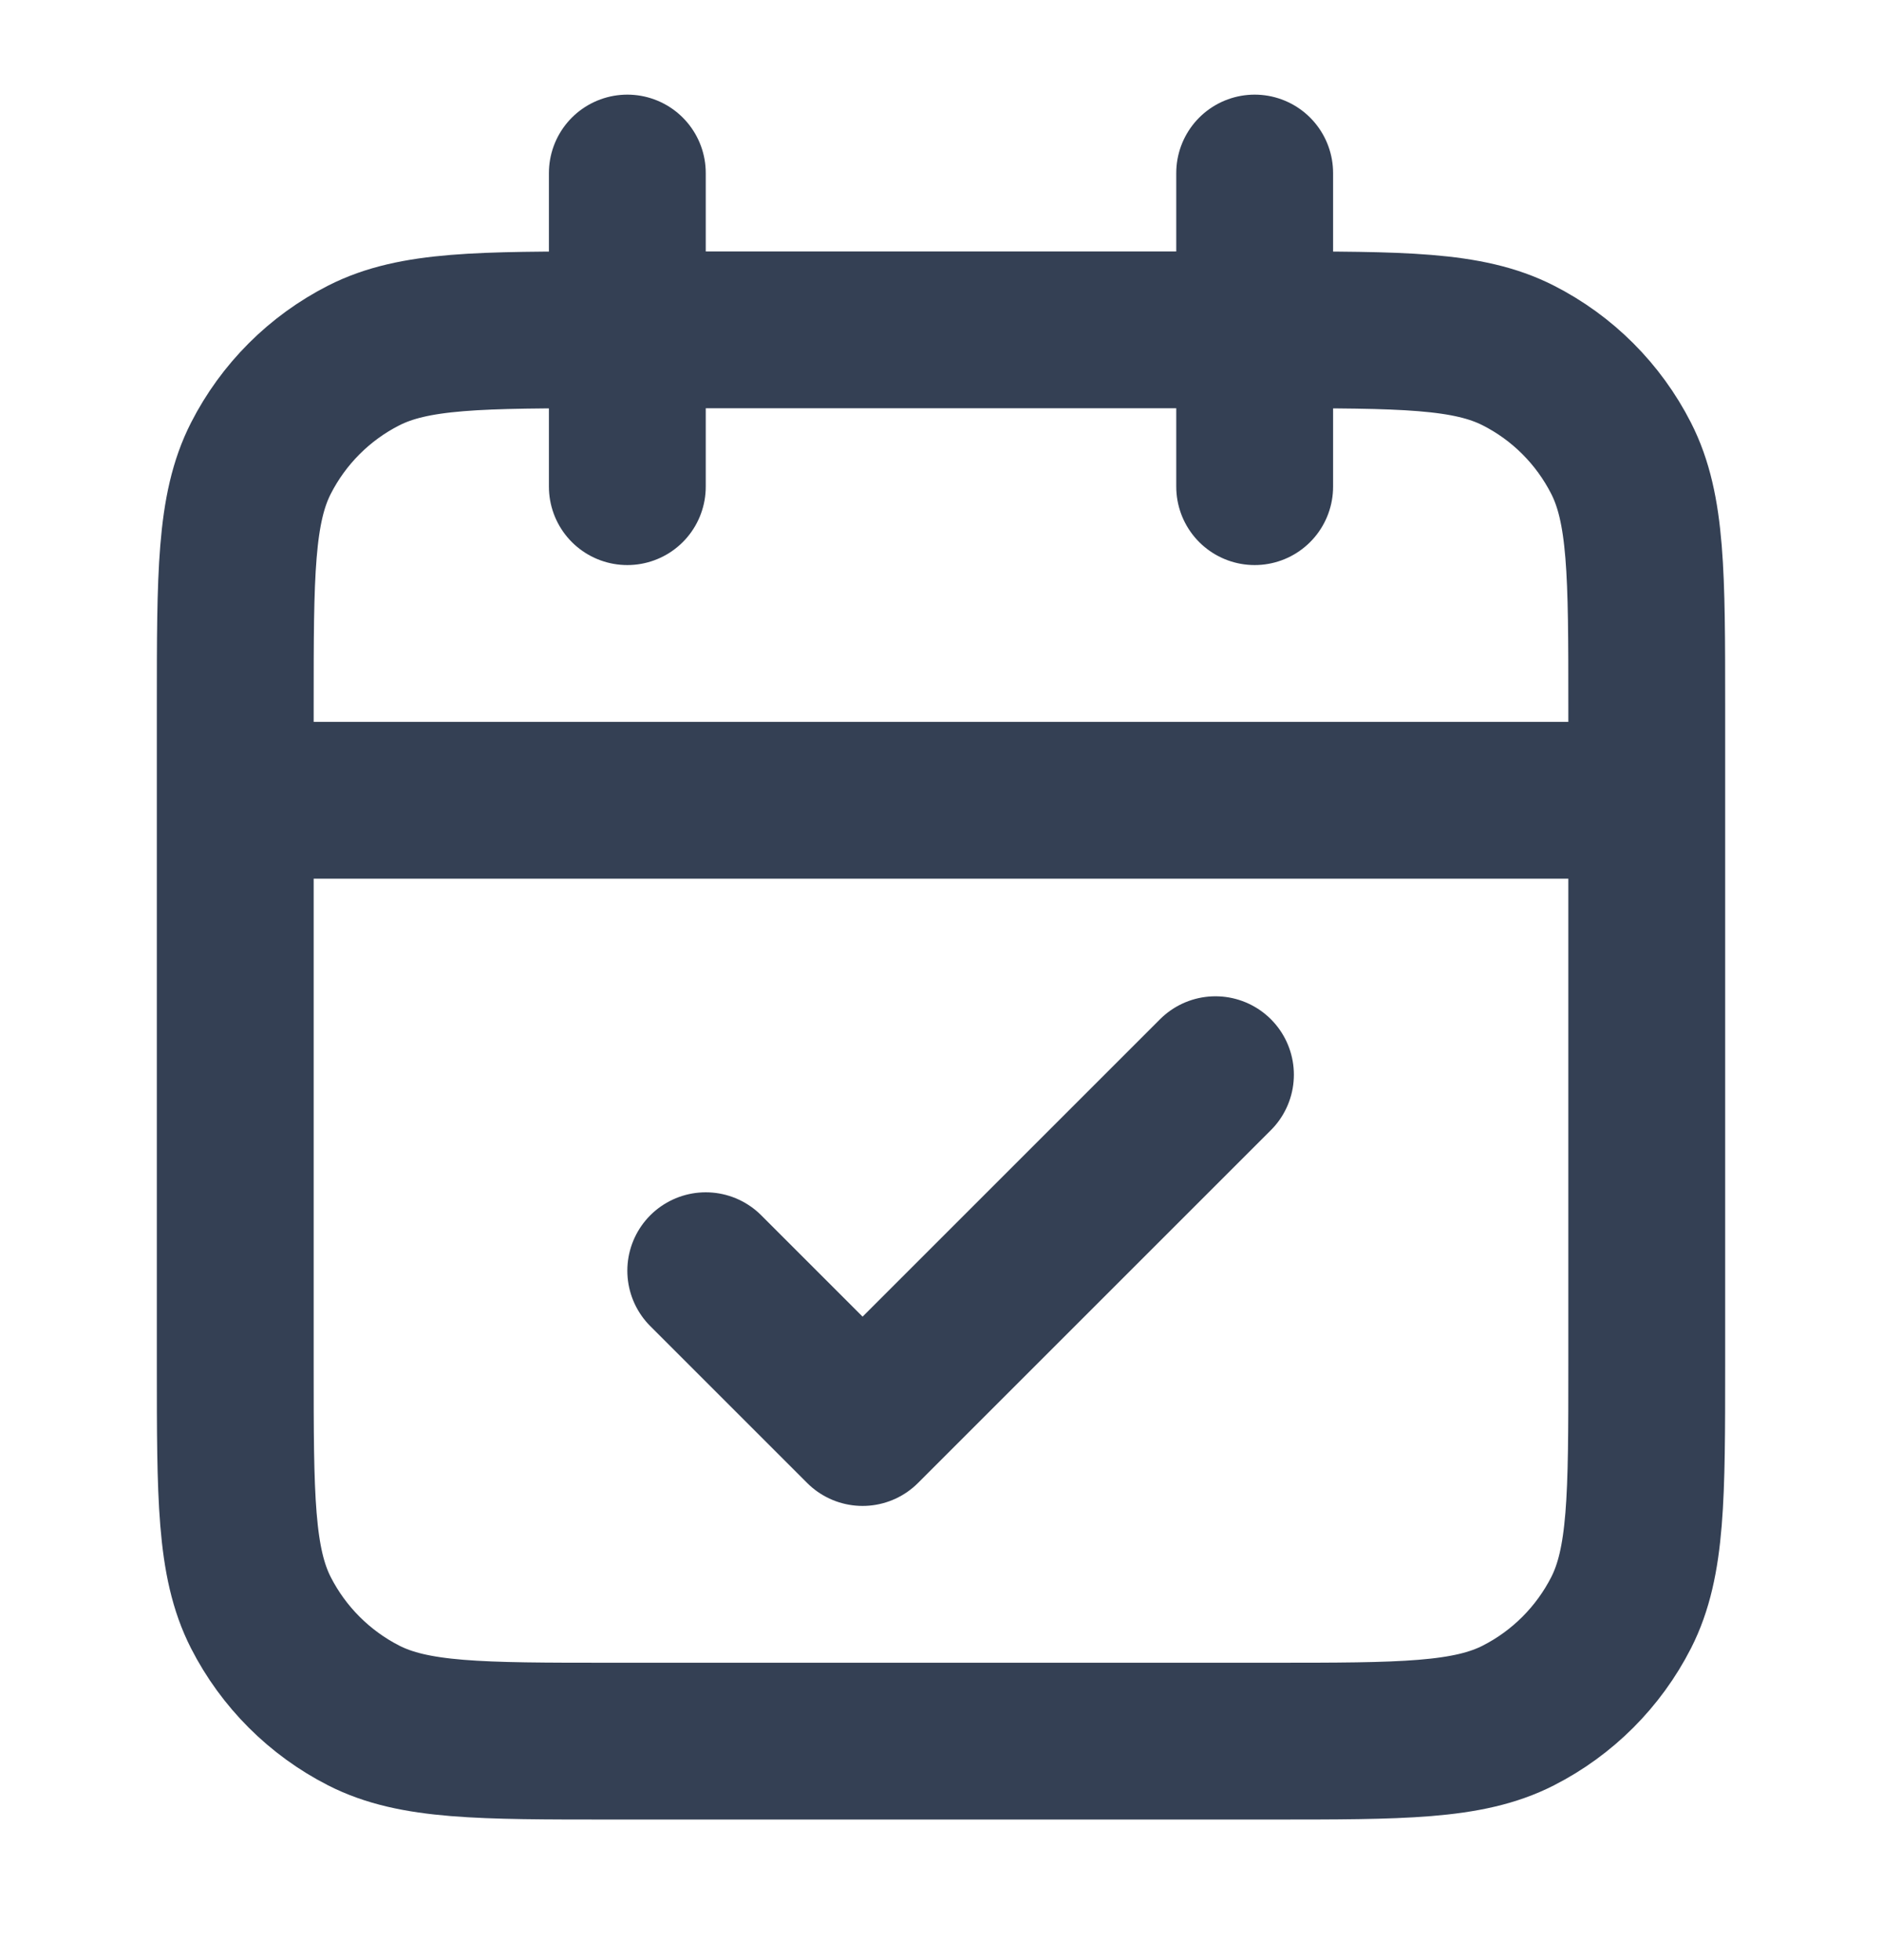 <svg xmlns="http://www.w3.org/2000/svg" width="24" height="25" viewBox="0 0 24 25" fill="none"><path d="M21 10.207H3M16 2.207V6.207M8 2.207V6.207M9 16.207L11 18.207L15.5 13.707M7.8 22.207H16.2C17.88 22.207 18.72 22.207 19.362 21.88C19.927 21.592 20.385 21.133 20.673 20.569C21 19.927 21 19.087 21 17.407V9.007C21 7.327 21 6.487 20.673 5.845C20.385 5.28 19.927 4.821 19.362 4.534C18.72 4.207 17.88 4.207 16.2 4.207H7.8C6.12 4.207 5.28 4.207 4.638 4.534C4.074 4.821 3.615 5.28 3.327 5.845C3 6.487 3 7.327 3 9.007V17.407C3 19.087 3 19.927 3.327 20.569C3.615 21.133 4.074 21.592 4.638 21.88C5.28 22.207 6.12 22.207 7.8 22.207Z" stroke="#344054" stroke-width="2" stroke-linecap="round" stroke-linejoin="round"></path></svg>